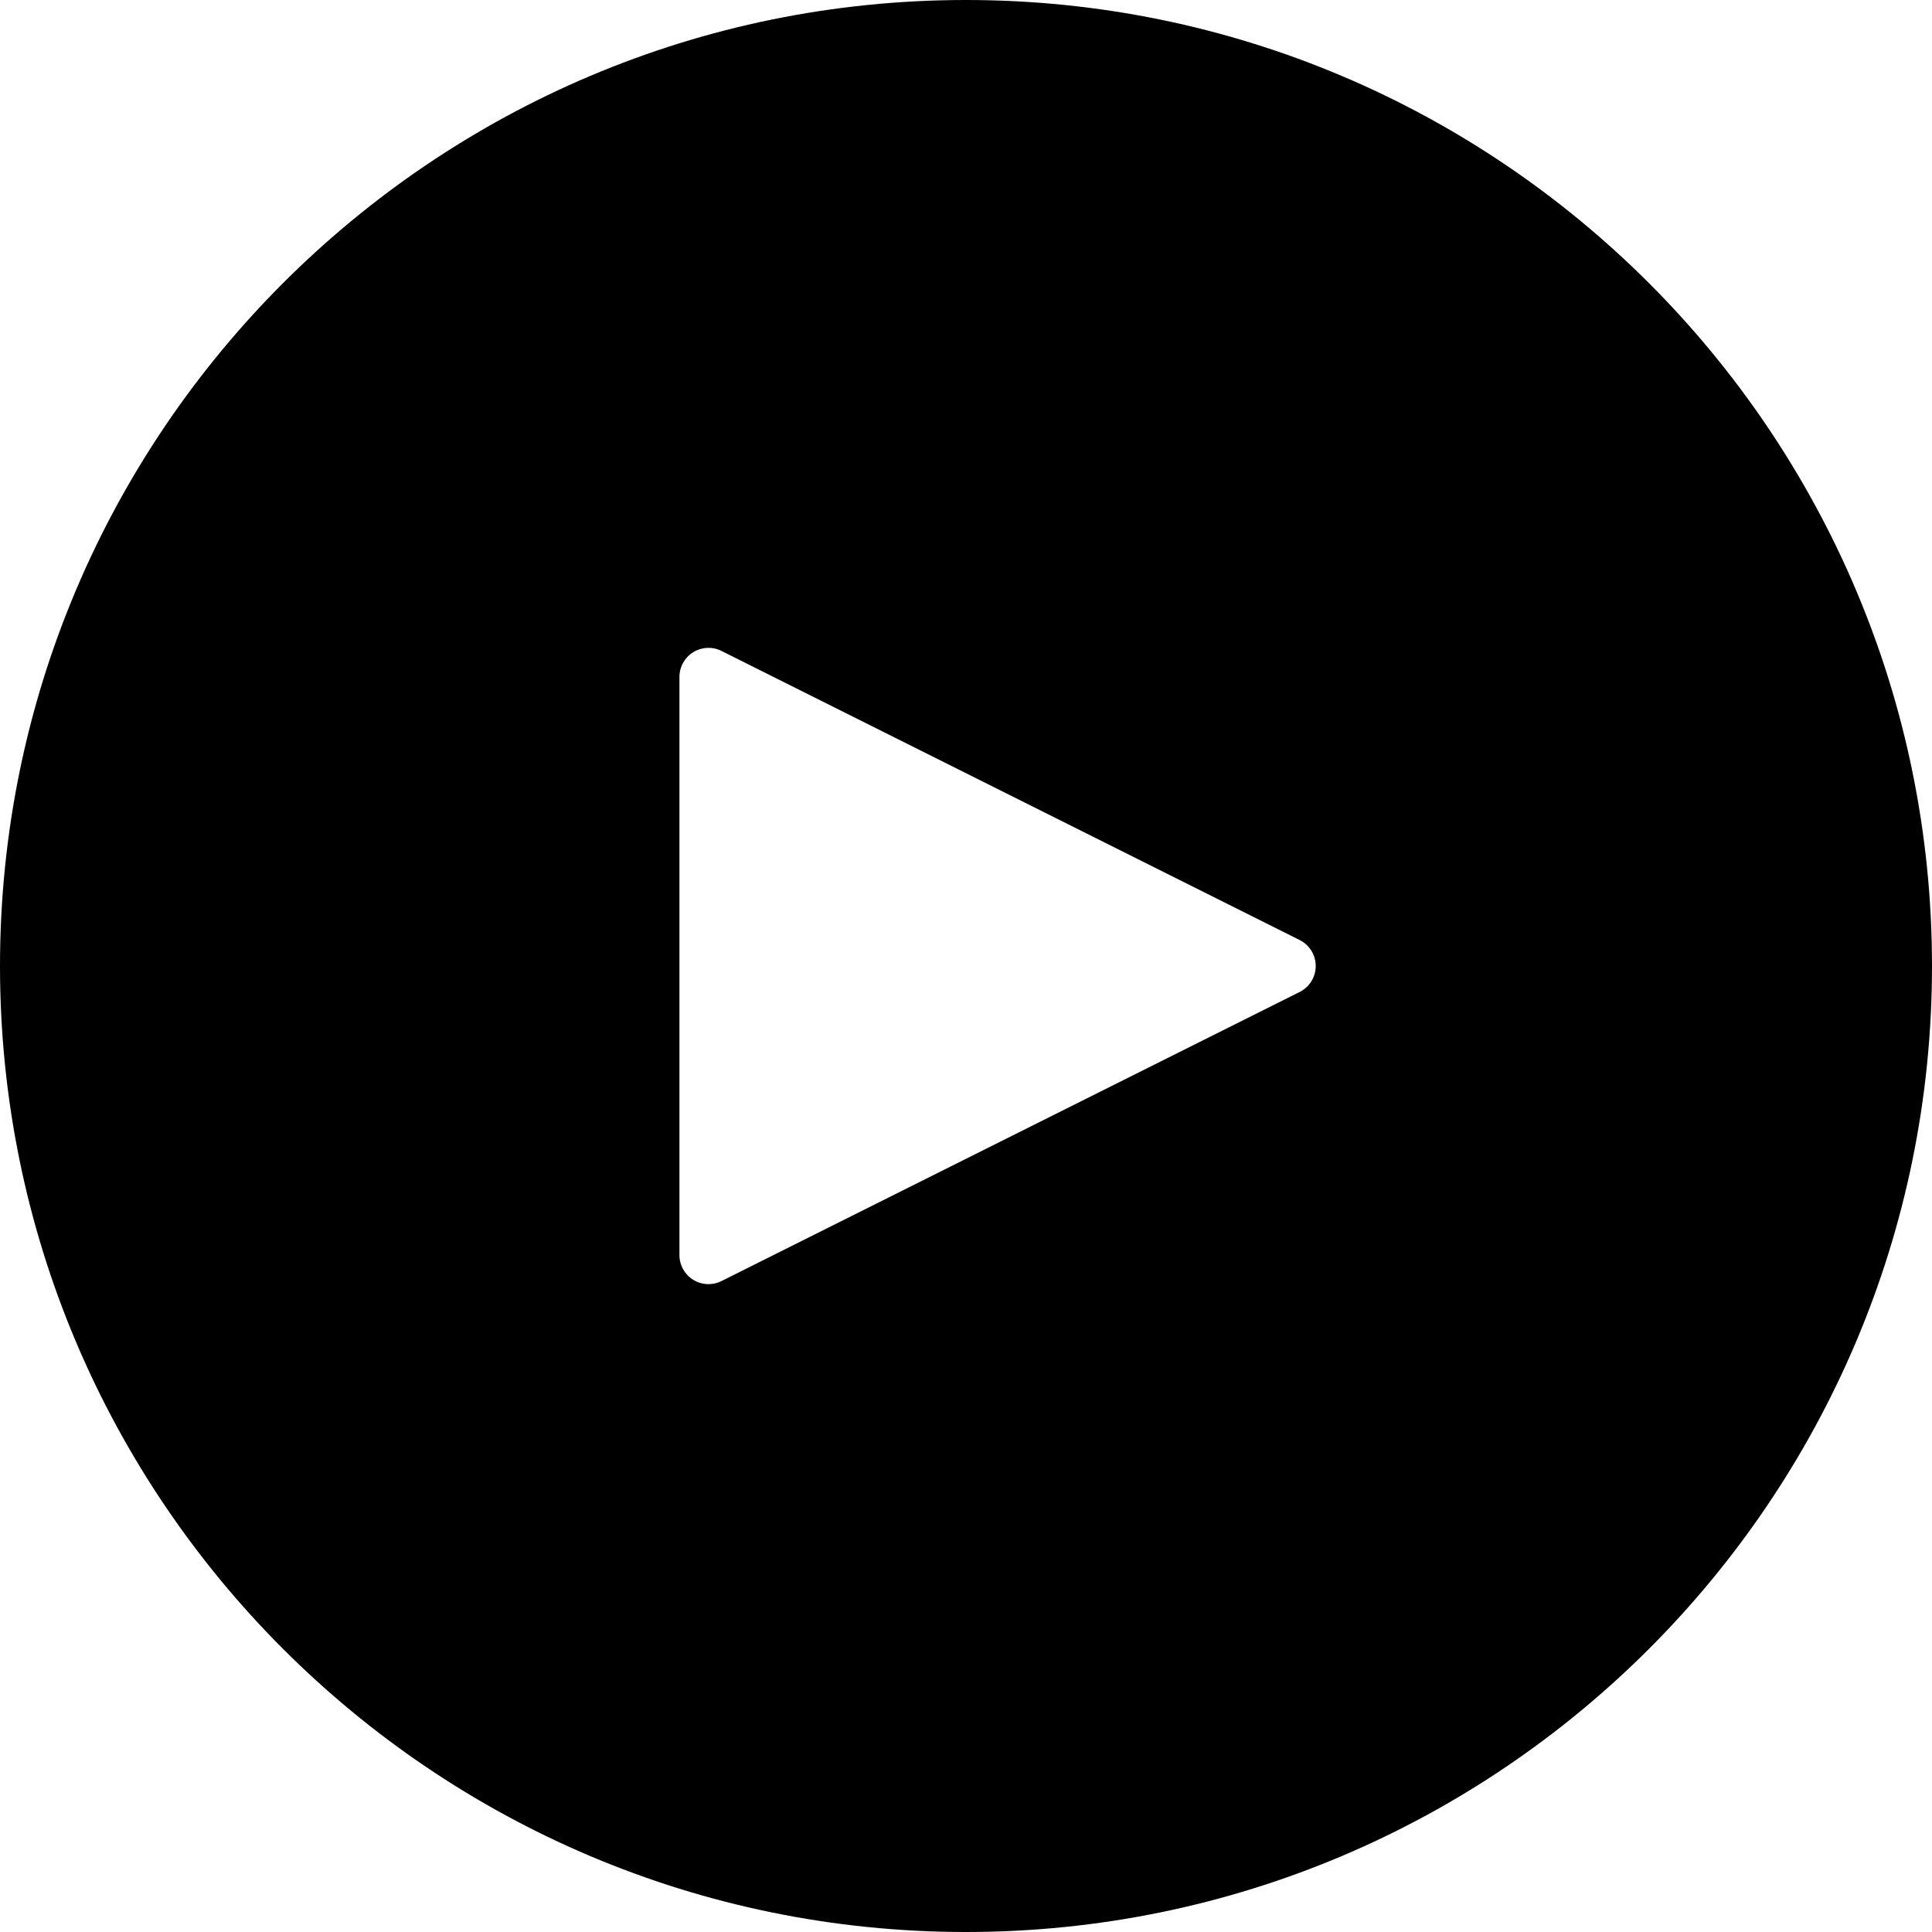 <?xml version="1.0" encoding="UTF-8" standalone="no"?>
<!DOCTYPE svg PUBLIC "-//W3C//DTD SVG 1.1//EN" "http://www.w3.org/Graphics/SVG/1.1/DTD/svg11.dtd">
<svg width="100%" height="100%" viewBox="0 0 200 200" version="1.1" xmlns="http://www.w3.org/2000/svg" xmlns:xlink="http://www.w3.org/1999/xlink" xml:space="preserve" xmlns:serif="http://www.serif.com/" style="fill-rule:evenodd;clip-rule:evenodd;stroke-linejoin:round;stroke-miterlimit:2;">
    <g>
        <path d="M100,0C155.192,0 200,44.808 200,100C200,155.192 155.192,200 100,200C44.808,200 0,155.192 0,100C0,44.808 44.808,0 100,0ZM134.541,97.311L74.686,67.384C73.754,66.918 72.648,66.968 71.761,67.515C70.875,68.063 70.336,69.031 70.336,70.072L70.336,129.928C70.336,130.969 70.875,131.937 71.761,132.485C72.648,133.032 73.754,133.082 74.686,132.616L134.541,102.689C135.56,102.179 136.203,101.139 136.203,100C136.203,98.861 135.56,97.821 134.541,97.311Z"/>
    </g>
</svg>

